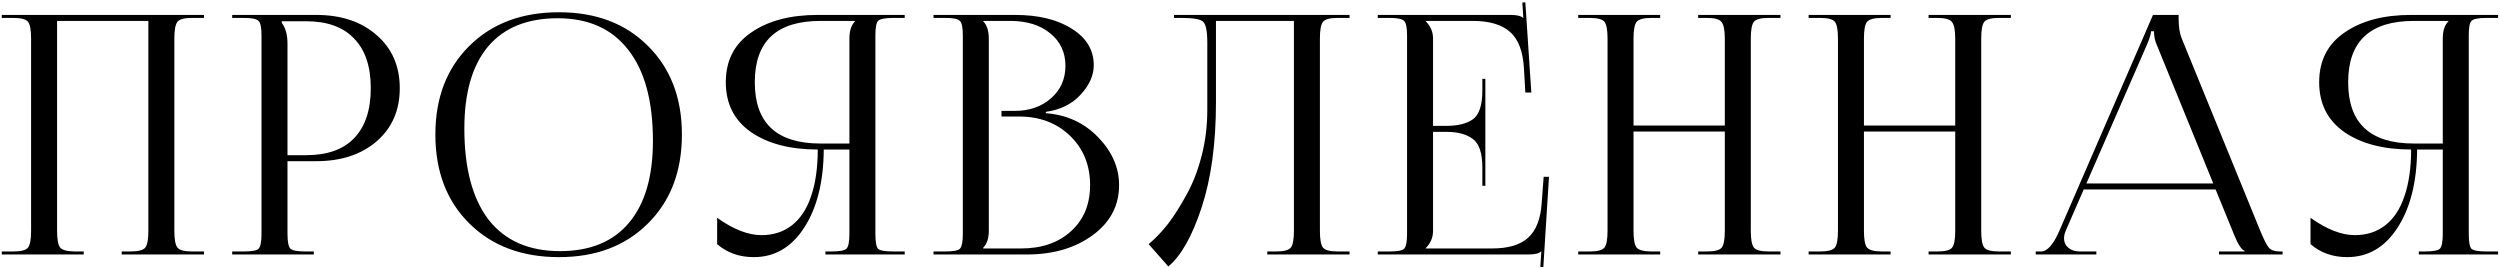 <?xml version="1.0" encoding="UTF-8"?> <svg xmlns="http://www.w3.org/2000/svg" width="953" height="102" viewBox="0 0 953 102" fill="none"><path d="M0.676 97V95.857H5.121C8.084 95.857 9.947 95.349 10.709 94.333C11.471 93.317 11.852 91.2 11.852 87.983V14.704C11.852 11.487 11.471 9.37 10.709 8.354C9.947 7.338 8.084 6.83 5.121 6.83H0.676V5.687H77.765V6.83H73.193C70.229 6.83 68.367 7.338 67.605 8.354C66.843 9.37 66.462 11.487 66.462 14.704V87.983C66.462 91.2 66.843 93.317 67.605 94.333C68.367 95.349 70.229 95.857 73.193 95.857H77.765V97H46.396V95.857H49.825C52.788 95.857 54.651 95.349 55.413 94.333C56.175 93.317 56.556 91.2 56.556 87.983V7.973H21.758V87.983C21.758 91.2 22.139 93.317 22.901 94.333C23.747 95.349 25.652 95.857 28.616 95.857H31.918V97H0.676ZM107.432 8.1V8.735C108.871 10.682 109.591 13.307 109.591 16.609V59.154H116.703C124.746 59.154 130.842 56.995 134.991 52.677C139.224 48.274 141.341 41.924 141.341 33.627C141.341 25.33 139.224 19.022 134.991 14.704C130.842 10.301 124.746 8.1 116.703 8.1H107.432ZM88.509 97V95.857H92.954C96.002 95.857 97.865 95.518 98.542 94.841C99.304 94.079 99.685 92.174 99.685 89.126V13.561C99.685 10.513 99.304 8.65 98.542 7.973C97.865 7.211 96.002 6.83 92.954 6.83H88.509V5.687H120.513C130.08 5.687 137.785 8.269 143.627 13.434C149.469 18.514 152.39 25.245 152.39 33.627C152.39 42.009 149.469 48.74 143.627 53.82C137.785 58.9 130.08 61.44 120.513 61.44H109.591V89.126C109.591 92.174 109.972 94.079 110.734 94.841C111.496 95.518 113.401 95.857 116.449 95.857H119.624V97H88.509ZM213.08 98.016C198.941 98.016 187.553 93.74 178.917 85.189C170.281 76.638 165.963 65.335 165.963 51.28C165.963 37.31 170.281 26.049 178.917 17.498C187.553 8.947 198.941 4.671 213.08 4.671C227.135 4.671 238.438 8.947 246.989 17.498C255.625 26.049 259.943 37.31 259.943 51.28C259.943 65.335 255.625 76.638 246.989 85.189C238.438 93.74 227.135 98.016 213.08 98.016ZM213.461 95.73C224.976 95.73 233.739 92.132 239.75 84.935C245.846 77.738 248.894 67.324 248.894 53.693C248.894 38.538 245.762 26.981 239.496 19.022C233.316 10.979 224.341 6.957 212.572 6.957C200.973 6.957 192.125 10.555 186.029 17.752C180.018 24.949 177.012 35.363 177.012 48.994C177.012 64.149 180.103 75.749 186.283 83.792C192.549 91.751 201.608 95.73 213.461 95.73ZM314.649 97V95.857H316.935C319.983 95.857 321.888 95.518 322.65 94.841C323.412 94.079 323.793 92.174 323.793 89.126V56.995H314.014C313.93 69.356 311.432 79.305 306.521 86.84C301.695 94.291 295.303 98.016 287.344 98.016C281.841 98.016 277.184 96.365 273.374 93.063V83.03C279.555 87.433 285.185 89.634 290.265 89.634C294.837 89.634 298.732 88.364 301.949 85.824C305.167 83.284 307.58 79.601 309.188 74.775C310.882 69.864 311.728 63.938 311.728 56.995C301.23 56.995 292.763 54.794 286.328 50.391C279.894 45.904 276.676 39.554 276.676 31.341C276.676 23.128 279.894 16.821 286.328 12.418C292.763 7.931 301.23 5.687 311.728 5.687H344.875V6.83H340.43C337.382 6.83 335.477 7.211 334.715 7.973C334.038 8.65 333.699 10.513 333.699 13.561V89.126C333.699 92.174 334.038 94.079 334.715 94.841C335.477 95.518 337.382 95.857 340.43 95.857H344.875V97H314.649ZM323.793 54.709V14.704C323.793 11.741 324.513 9.539 325.952 8.1V7.973H312.744C296.065 7.973 287.725 15.762 287.725 31.341C287.725 46.92 296.065 54.709 312.744 54.709H323.793ZM374.777 94.714H389.255C397.129 94.714 403.479 92.513 408.305 88.11C413.131 83.707 415.544 77.865 415.544 70.584C415.544 62.964 413.004 56.699 407.924 51.788C402.844 46.877 396.367 44.422 388.493 44.422H381.762V42.263H386.842C392.43 42.263 397.044 40.654 400.685 37.437C404.326 34.22 406.146 30.113 406.146 25.118C406.146 19.953 404.199 15.805 400.304 12.672C396.494 9.539 391.414 7.973 385.064 7.973H374.777V8.1C376.216 9.539 376.936 11.741 376.936 14.704V87.983C376.936 90.862 376.216 93.021 374.777 94.46V94.714ZM355.854 97V95.857H360.299C363.347 95.857 365.21 95.518 365.887 94.841C366.649 94.079 367.03 92.174 367.03 89.126V13.561C367.03 10.513 366.649 8.65 365.887 7.973C365.21 7.211 363.347 6.83 360.299 6.83H355.854V5.687H386.842C395.901 5.687 403.183 7.465 408.686 11.021C414.189 14.492 416.941 19.107 416.941 24.864C416.941 28.759 415.248 32.526 411.861 36.167C408.559 39.723 404.156 41.882 398.653 42.644V43.152C406.612 43.745 413.258 46.793 418.592 52.296C423.926 57.799 426.593 63.895 426.593 70.584C426.593 78.373 423.249 84.723 416.56 89.634C409.871 94.545 401.532 97 391.541 97H355.854ZM447.522 5.687H458.444H493.242H514.451V6.83H509.879C506.916 6.83 505.053 7.338 504.291 8.354C503.529 9.37 503.148 11.487 503.148 14.704V87.983C503.148 91.2 503.529 93.317 504.291 94.333C505.053 95.349 506.916 95.857 509.879 95.857H514.451V97H483.082V95.857H486.511C489.475 95.857 491.337 95.349 492.099 94.333C492.861 93.317 493.242 91.2 493.242 87.983V7.973H463.524V38.961C463.524 54.624 461.704 68.002 458.063 79.093C454.423 90.1 450.189 97.593 445.363 101.572L437.87 93.063C440.495 90.862 442.993 88.237 445.363 85.189C447.734 82.056 450.062 78.373 452.348 74.14C454.719 69.907 456.624 64.996 458.063 59.408C459.503 53.82 460.222 48.02 460.222 42.009V16.228C460.222 11.825 459.672 9.158 458.571 8.227C457.555 7.296 454.804 6.83 450.316 6.83H447.522V5.687ZM566.217 70.838H565.074V63.853C565.074 58.35 563.846 54.709 561.391 52.931C559.02 51.153 555.676 50.264 551.358 50.264H546.278V87.983C546.278 90.523 545.346 92.724 543.484 94.587V94.714H568.757C574.937 94.714 579.509 93.359 582.473 90.65C585.521 87.941 587.256 83.58 587.68 77.569L588.442 67.409H590.474L588.315 101.826L587.172 101.699L587.553 95.857H587.426C586.664 96.619 585.097 97 582.727 97H525.196V95.857H529.641C532.689 95.857 534.551 95.518 535.229 94.841C535.991 94.079 536.372 92.174 536.372 89.126V13.561C536.372 10.513 535.991 8.65 535.229 7.973C534.551 7.211 532.689 6.83 529.641 6.83H525.196V5.687H575.869C578.239 5.687 579.806 6.068 580.568 6.83H580.695L580.314 0.988L581.457 0.861L583.743 35.278H581.457L580.949 26.388C580.61 19.699 578.832 14.958 575.615 12.164C572.482 9.37 567.741 7.973 561.391 7.973H543.484V8.1C545.346 9.963 546.278 12.164 546.278 14.704V47.978H551.358C555.76 47.978 559.147 47.131 561.518 45.438C563.888 43.66 565.074 40.019 565.074 34.516V30.071H566.217V70.838ZM601.619 97V95.857H606.064C609.027 95.857 610.89 95.349 611.652 94.333C612.414 93.317 612.795 91.2 612.795 87.983V14.704C612.795 11.487 612.414 9.37 611.652 8.354C610.89 7.338 609.027 6.83 606.064 6.83H601.619V5.687H632.861V6.83H629.559C626.595 6.83 624.69 7.338 623.844 8.354C623.082 9.37 622.701 11.487 622.701 14.704V47.851H657.499V14.704C657.499 11.487 657.075 9.37 656.229 8.354C655.467 7.338 653.604 6.83 650.641 6.83H647.339V5.687H678.708V6.83H674.136C671.172 6.83 669.31 7.338 668.548 8.354C667.786 9.37 667.405 11.487 667.405 14.704V87.983C667.405 91.2 667.786 93.317 668.548 94.333C669.31 95.349 671.172 95.857 674.136 95.857H678.708V97H647.339V95.857H650.768C653.731 95.857 655.594 95.349 656.356 94.333C657.118 93.317 657.499 91.2 657.499 87.983V50.137H622.701V87.983C622.701 91.2 623.082 93.317 623.844 94.333C624.69 95.349 626.595 95.857 629.559 95.857H632.861V97H601.619ZM689.452 97V95.857H693.897C696.861 95.857 698.723 95.349 699.485 94.333C700.247 93.317 700.628 91.2 700.628 87.983V14.704C700.628 11.487 700.247 9.37 699.485 8.354C698.723 7.338 696.861 6.83 693.897 6.83H689.452V5.687H720.694V6.83H717.392C714.429 6.83 712.524 7.338 711.677 8.354C710.915 9.37 710.534 11.487 710.534 14.704V47.851H745.332V14.704C745.332 11.487 744.909 9.37 744.062 8.354C743.3 7.338 741.438 6.83 738.474 6.83H735.172V5.687H766.541V6.83H761.969C759.006 6.83 757.143 7.338 756.381 8.354C755.619 9.37 755.238 11.487 755.238 14.704V87.983C755.238 91.2 755.619 93.317 756.381 94.333C757.143 95.349 759.006 95.857 761.969 95.857H766.541V97H735.172V95.857H738.601C741.565 95.857 743.427 95.349 744.189 94.333C744.951 93.317 745.332 91.2 745.332 87.983V50.137H710.534V87.983C710.534 91.2 710.915 93.317 711.677 94.333C712.524 95.349 714.429 95.857 717.392 95.857H720.694V97H689.452ZM776.016 97V95.857H778.048C780.418 95.857 782.747 93.232 785.033 87.983L820.72 5.687H830.499V7.211C830.499 10.259 830.88 12.714 831.642 14.577L861.614 87.983C862.968 91.285 864.069 93.444 864.916 94.46C865.762 95.391 867.159 95.857 869.107 95.857H870.123V97H845.866V95.857H855.645V95.603C854.459 95.18 853.147 93.19 851.708 89.634L844.596 72.235H794.304L787.446 87.983C787.022 88.999 786.811 89.973 786.811 90.904C786.811 92.343 787.361 93.529 788.462 94.46C789.562 95.391 791.044 95.857 792.907 95.857H799.13V97H776.016ZM795.32 69.949H843.707L822.117 16.99C821.439 15.466 821.101 13.773 821.101 11.91H819.958C819.958 12.926 819.45 14.619 818.434 16.99L795.32 69.949ZM922.042 97V95.857H924.328C927.376 95.857 929.281 95.518 930.043 94.841C930.805 94.079 931.186 92.174 931.186 89.126V56.995H921.407C921.322 69.356 918.824 79.305 913.914 86.84C909.088 94.291 902.695 98.016 894.737 98.016C889.233 98.016 884.577 96.365 880.767 93.063V83.03C886.947 87.433 892.578 89.634 897.658 89.634C902.23 89.634 906.124 88.364 909.342 85.824C912.559 83.284 914.972 79.601 916.581 74.775C918.274 69.864 919.121 63.938 919.121 56.995C908.622 56.995 900.155 54.794 893.721 50.391C887.286 45.904 884.069 39.554 884.069 31.341C884.069 23.128 887.286 16.821 893.721 12.418C900.155 7.931 908.622 5.687 919.121 5.687H952.268V6.83H947.823C944.775 6.83 942.87 7.211 942.108 7.973C941.43 8.65 941.092 10.513 941.092 13.561V89.126C941.092 92.174 941.43 94.079 942.108 94.841C942.87 95.518 944.775 95.857 947.823 95.857H952.268V97H922.042ZM931.186 54.709V14.704C931.186 11.741 931.905 9.539 933.345 8.1V7.973H920.137C903.457 7.973 895.118 15.762 895.118 31.341C895.118 46.92 903.457 54.709 920.137 54.709H931.186Z" fill="black"></path></svg> 